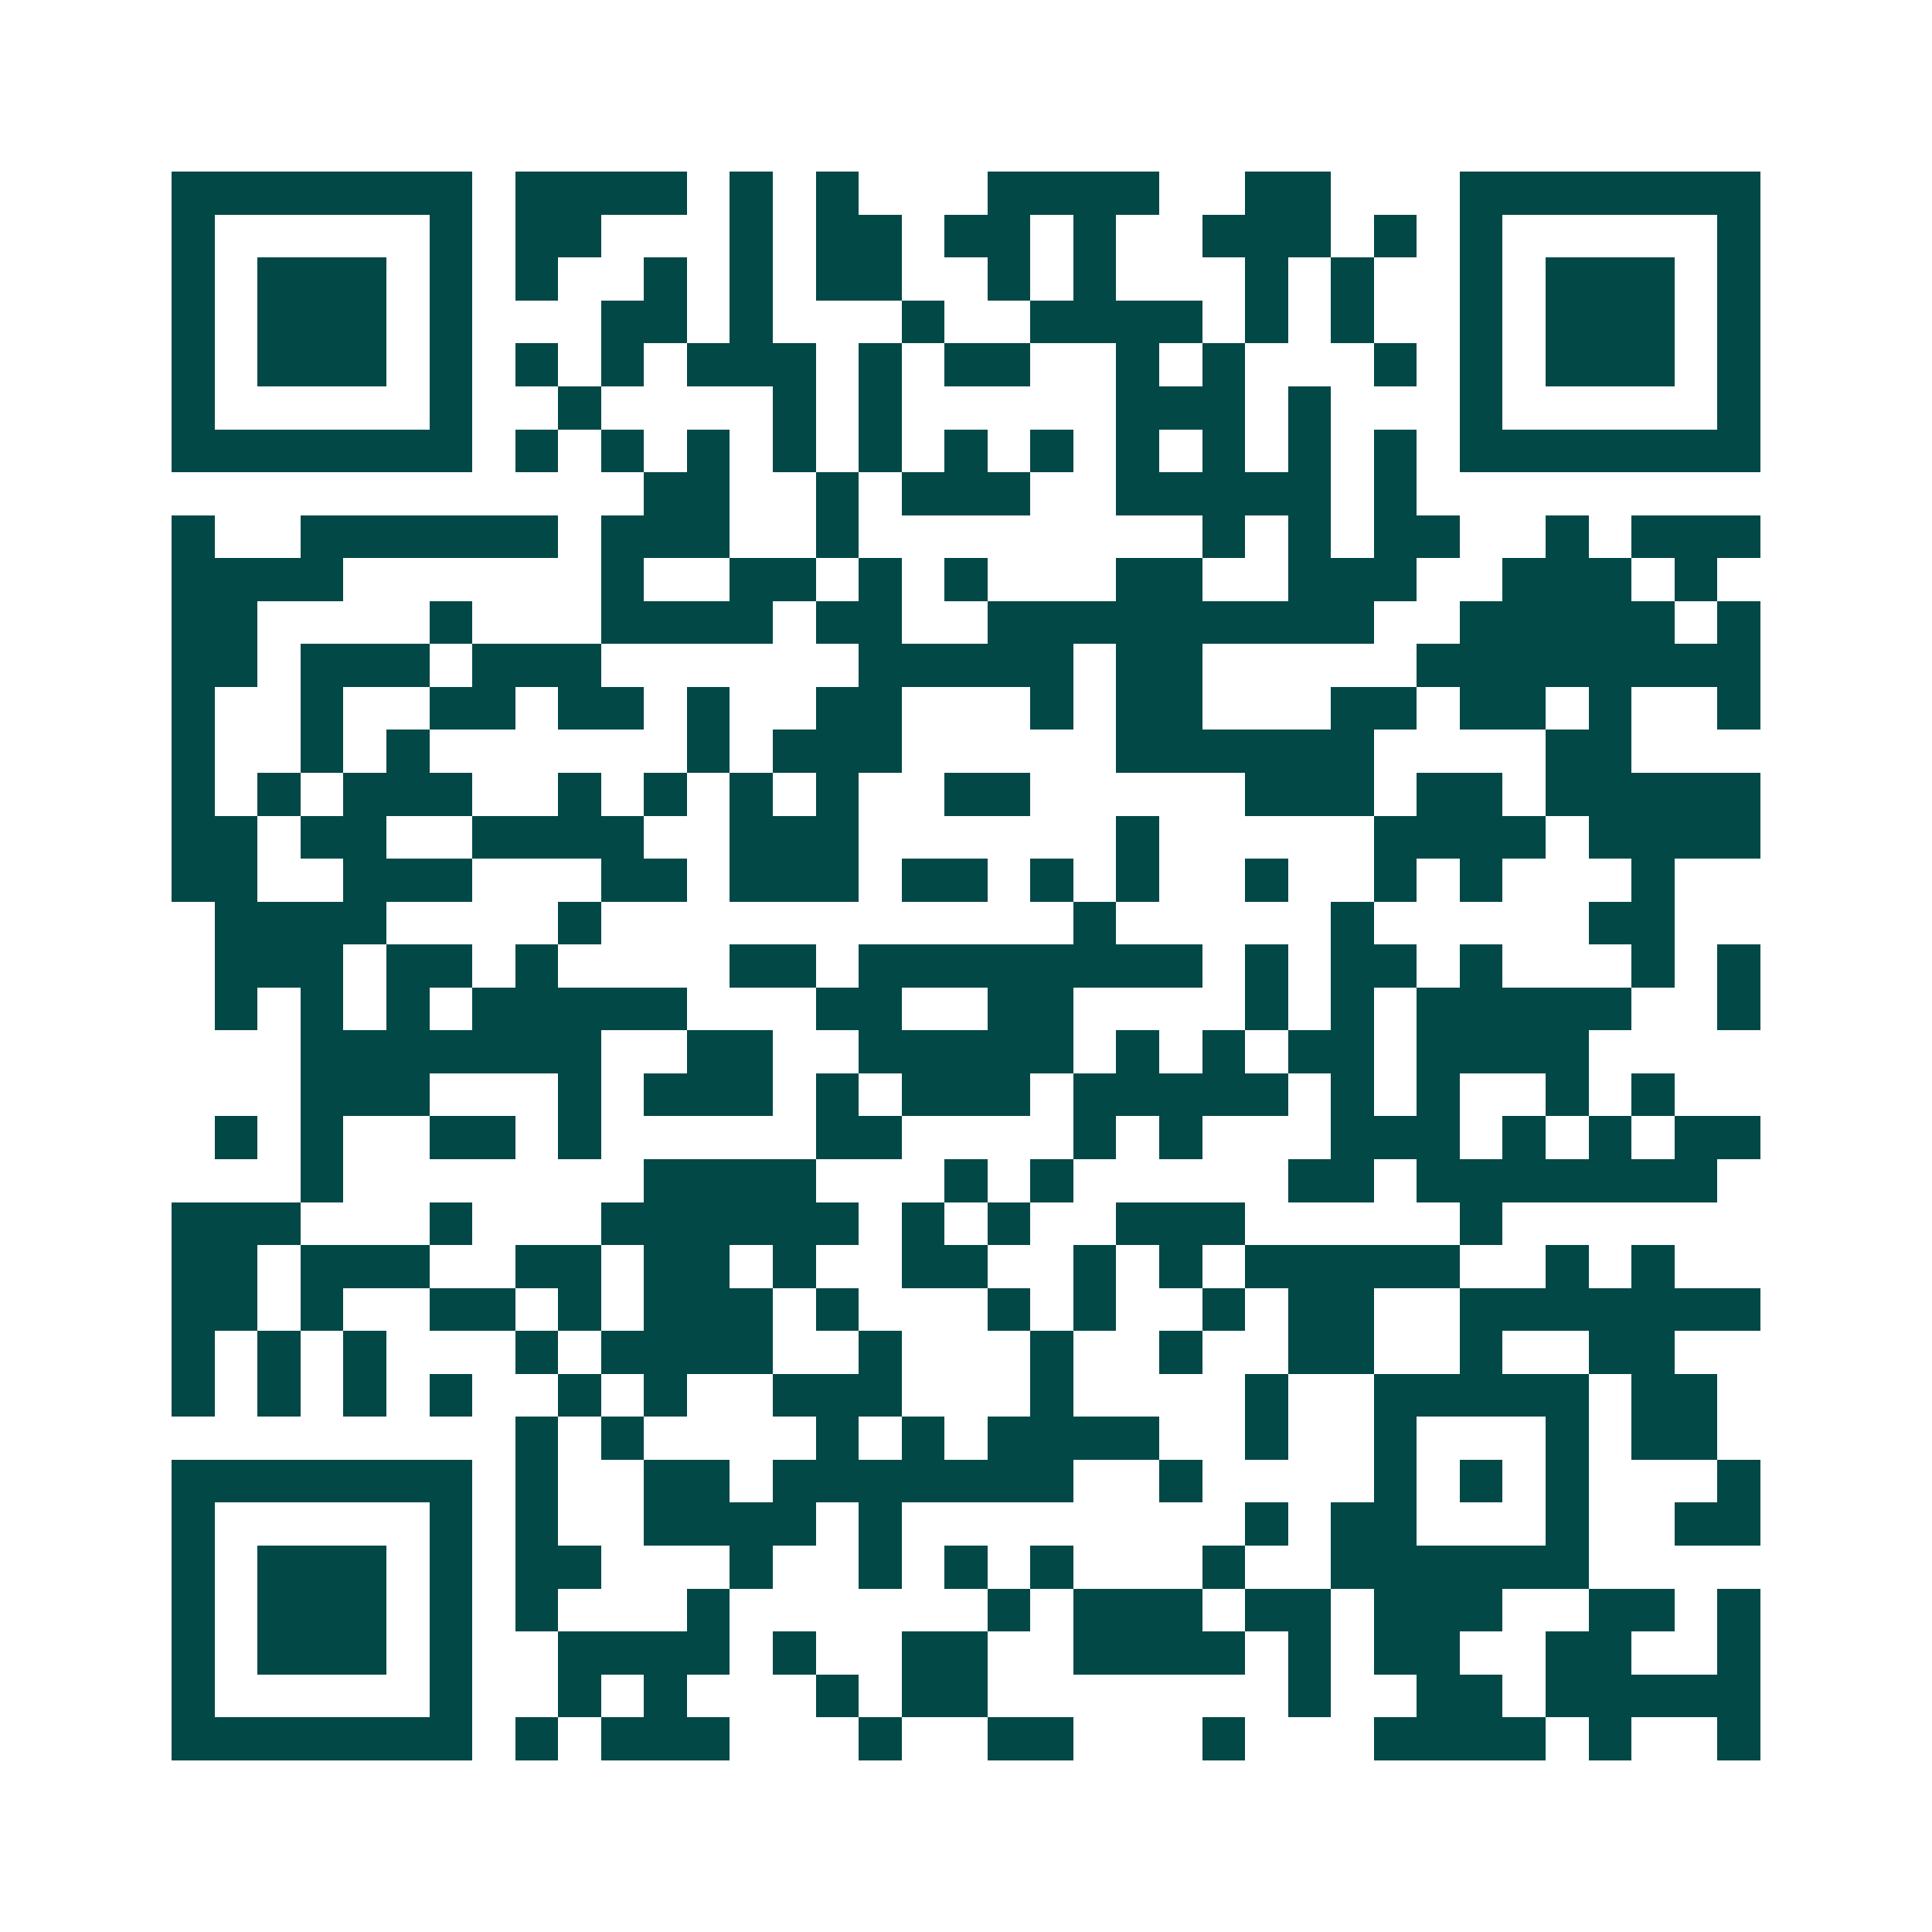 <svg xmlns="http://www.w3.org/2000/svg" width="200" height="200" viewBox="0 0 45 45" shape-rendering="crispEdges"><path fill="#ffffff" d="M0 0h45v45H0z"/><path stroke="#014847" d="M4 4.5h7m1 0h4m1 0h1m1 0h1m3 0h4m2 0h2m3 0h7M4 5.5h1m5 0h1m1 0h2m3 0h1m1 0h2m1 0h2m1 0h1m2 0h3m1 0h1m1 0h1m5 0h1M4 6.5h1m1 0h3m1 0h1m1 0h1m2 0h1m1 0h1m1 0h2m2 0h1m1 0h1m3 0h1m1 0h1m2 0h1m1 0h3m1 0h1M4 7.5h1m1 0h3m1 0h1m3 0h2m1 0h1m3 0h1m2 0h4m1 0h1m1 0h1m2 0h1m1 0h3m1 0h1M4 8.5h1m1 0h3m1 0h1m1 0h1m1 0h1m1 0h3m1 0h1m1 0h2m2 0h1m1 0h1m3 0h1m1 0h1m1 0h3m1 0h1M4 9.5h1m5 0h1m2 0h1m4 0h1m1 0h1m5 0h3m1 0h1m3 0h1m5 0h1M4 10.5h7m1 0h1m1 0h1m1 0h1m1 0h1m1 0h1m1 0h1m1 0h1m1 0h1m1 0h1m1 0h1m1 0h1m1 0h7M15 11.5h2m2 0h1m1 0h3m2 0h5m1 0h1M4 12.5h1m2 0h6m1 0h3m2 0h1m8 0h1m1 0h1m1 0h2m2 0h1m1 0h3M4 13.5h4m6 0h1m2 0h2m1 0h1m1 0h1m3 0h2m2 0h3m2 0h3m1 0h1M4 14.5h2m4 0h1m3 0h4m1 0h2m2 0h9m2 0h5m1 0h1M4 15.5h2m1 0h3m1 0h3m6 0h5m1 0h2m5 0h8M4 16.5h1m2 0h1m2 0h2m1 0h2m1 0h1m2 0h2m3 0h1m1 0h2m3 0h2m1 0h2m1 0h1m2 0h1M4 17.5h1m2 0h1m1 0h1m6 0h1m1 0h3m5 0h6m4 0h2M4 18.5h1m1 0h1m1 0h3m2 0h1m1 0h1m1 0h1m1 0h1m2 0h2m5 0h3m1 0h2m1 0h5M4 19.5h2m1 0h2m2 0h4m2 0h3m6 0h1m5 0h4m1 0h4M4 20.5h2m2 0h3m3 0h2m1 0h3m1 0h2m1 0h1m1 0h1m2 0h1m2 0h1m1 0h1m3 0h1M5 21.5h4m4 0h1m11 0h1m5 0h1m5 0h2M5 22.5h3m1 0h2m1 0h1m4 0h2m1 0h8m1 0h1m1 0h2m1 0h1m3 0h1m1 0h1M5 23.5h1m1 0h1m1 0h1m1 0h5m3 0h2m2 0h2m4 0h1m1 0h1m1 0h5m2 0h1M7 24.5h7m2 0h2m2 0h5m1 0h1m1 0h1m1 0h2m1 0h4M7 25.5h3m3 0h1m1 0h3m1 0h1m1 0h3m1 0h5m1 0h1m1 0h1m2 0h1m1 0h1M5 26.5h1m1 0h1m2 0h2m1 0h1m5 0h2m4 0h1m1 0h1m3 0h3m1 0h1m1 0h1m1 0h2M7 27.5h1m7 0h4m3 0h1m1 0h1m5 0h2m1 0h7M4 28.5h3m3 0h1m3 0h6m1 0h1m1 0h1m2 0h3m5 0h1M4 29.5h2m1 0h3m2 0h2m1 0h2m1 0h1m2 0h2m2 0h1m1 0h1m1 0h5m2 0h1m1 0h1M4 30.5h2m1 0h1m2 0h2m1 0h1m1 0h3m1 0h1m3 0h1m1 0h1m2 0h1m1 0h2m2 0h7M4 31.5h1m1 0h1m1 0h1m3 0h1m1 0h4m2 0h1m3 0h1m2 0h1m2 0h2m2 0h1m2 0h2M4 32.5h1m1 0h1m1 0h1m1 0h1m2 0h1m1 0h1m2 0h3m3 0h1m4 0h1m2 0h5m1 0h2M12 33.5h1m1 0h1m4 0h1m1 0h1m1 0h4m2 0h1m2 0h1m3 0h1m1 0h2M4 34.5h7m1 0h1m2 0h2m1 0h7m2 0h1m4 0h1m1 0h1m1 0h1m3 0h1M4 35.5h1m5 0h1m1 0h1m2 0h4m1 0h1m8 0h1m1 0h2m3 0h1m2 0h2M4 36.5h1m1 0h3m1 0h1m1 0h2m3 0h1m2 0h1m1 0h1m1 0h1m3 0h1m2 0h6M4 37.5h1m1 0h3m1 0h1m1 0h1m3 0h1m6 0h1m1 0h3m1 0h2m1 0h3m2 0h2m1 0h1M4 38.5h1m1 0h3m1 0h1m2 0h4m1 0h1m2 0h2m2 0h4m1 0h1m1 0h2m2 0h2m2 0h1M4 39.5h1m5 0h1m2 0h1m1 0h1m3 0h1m1 0h2m7 0h1m2 0h2m1 0h5M4 40.5h7m1 0h1m1 0h3m3 0h1m2 0h2m3 0h1m3 0h4m1 0h1m2 0h1"/></svg>
